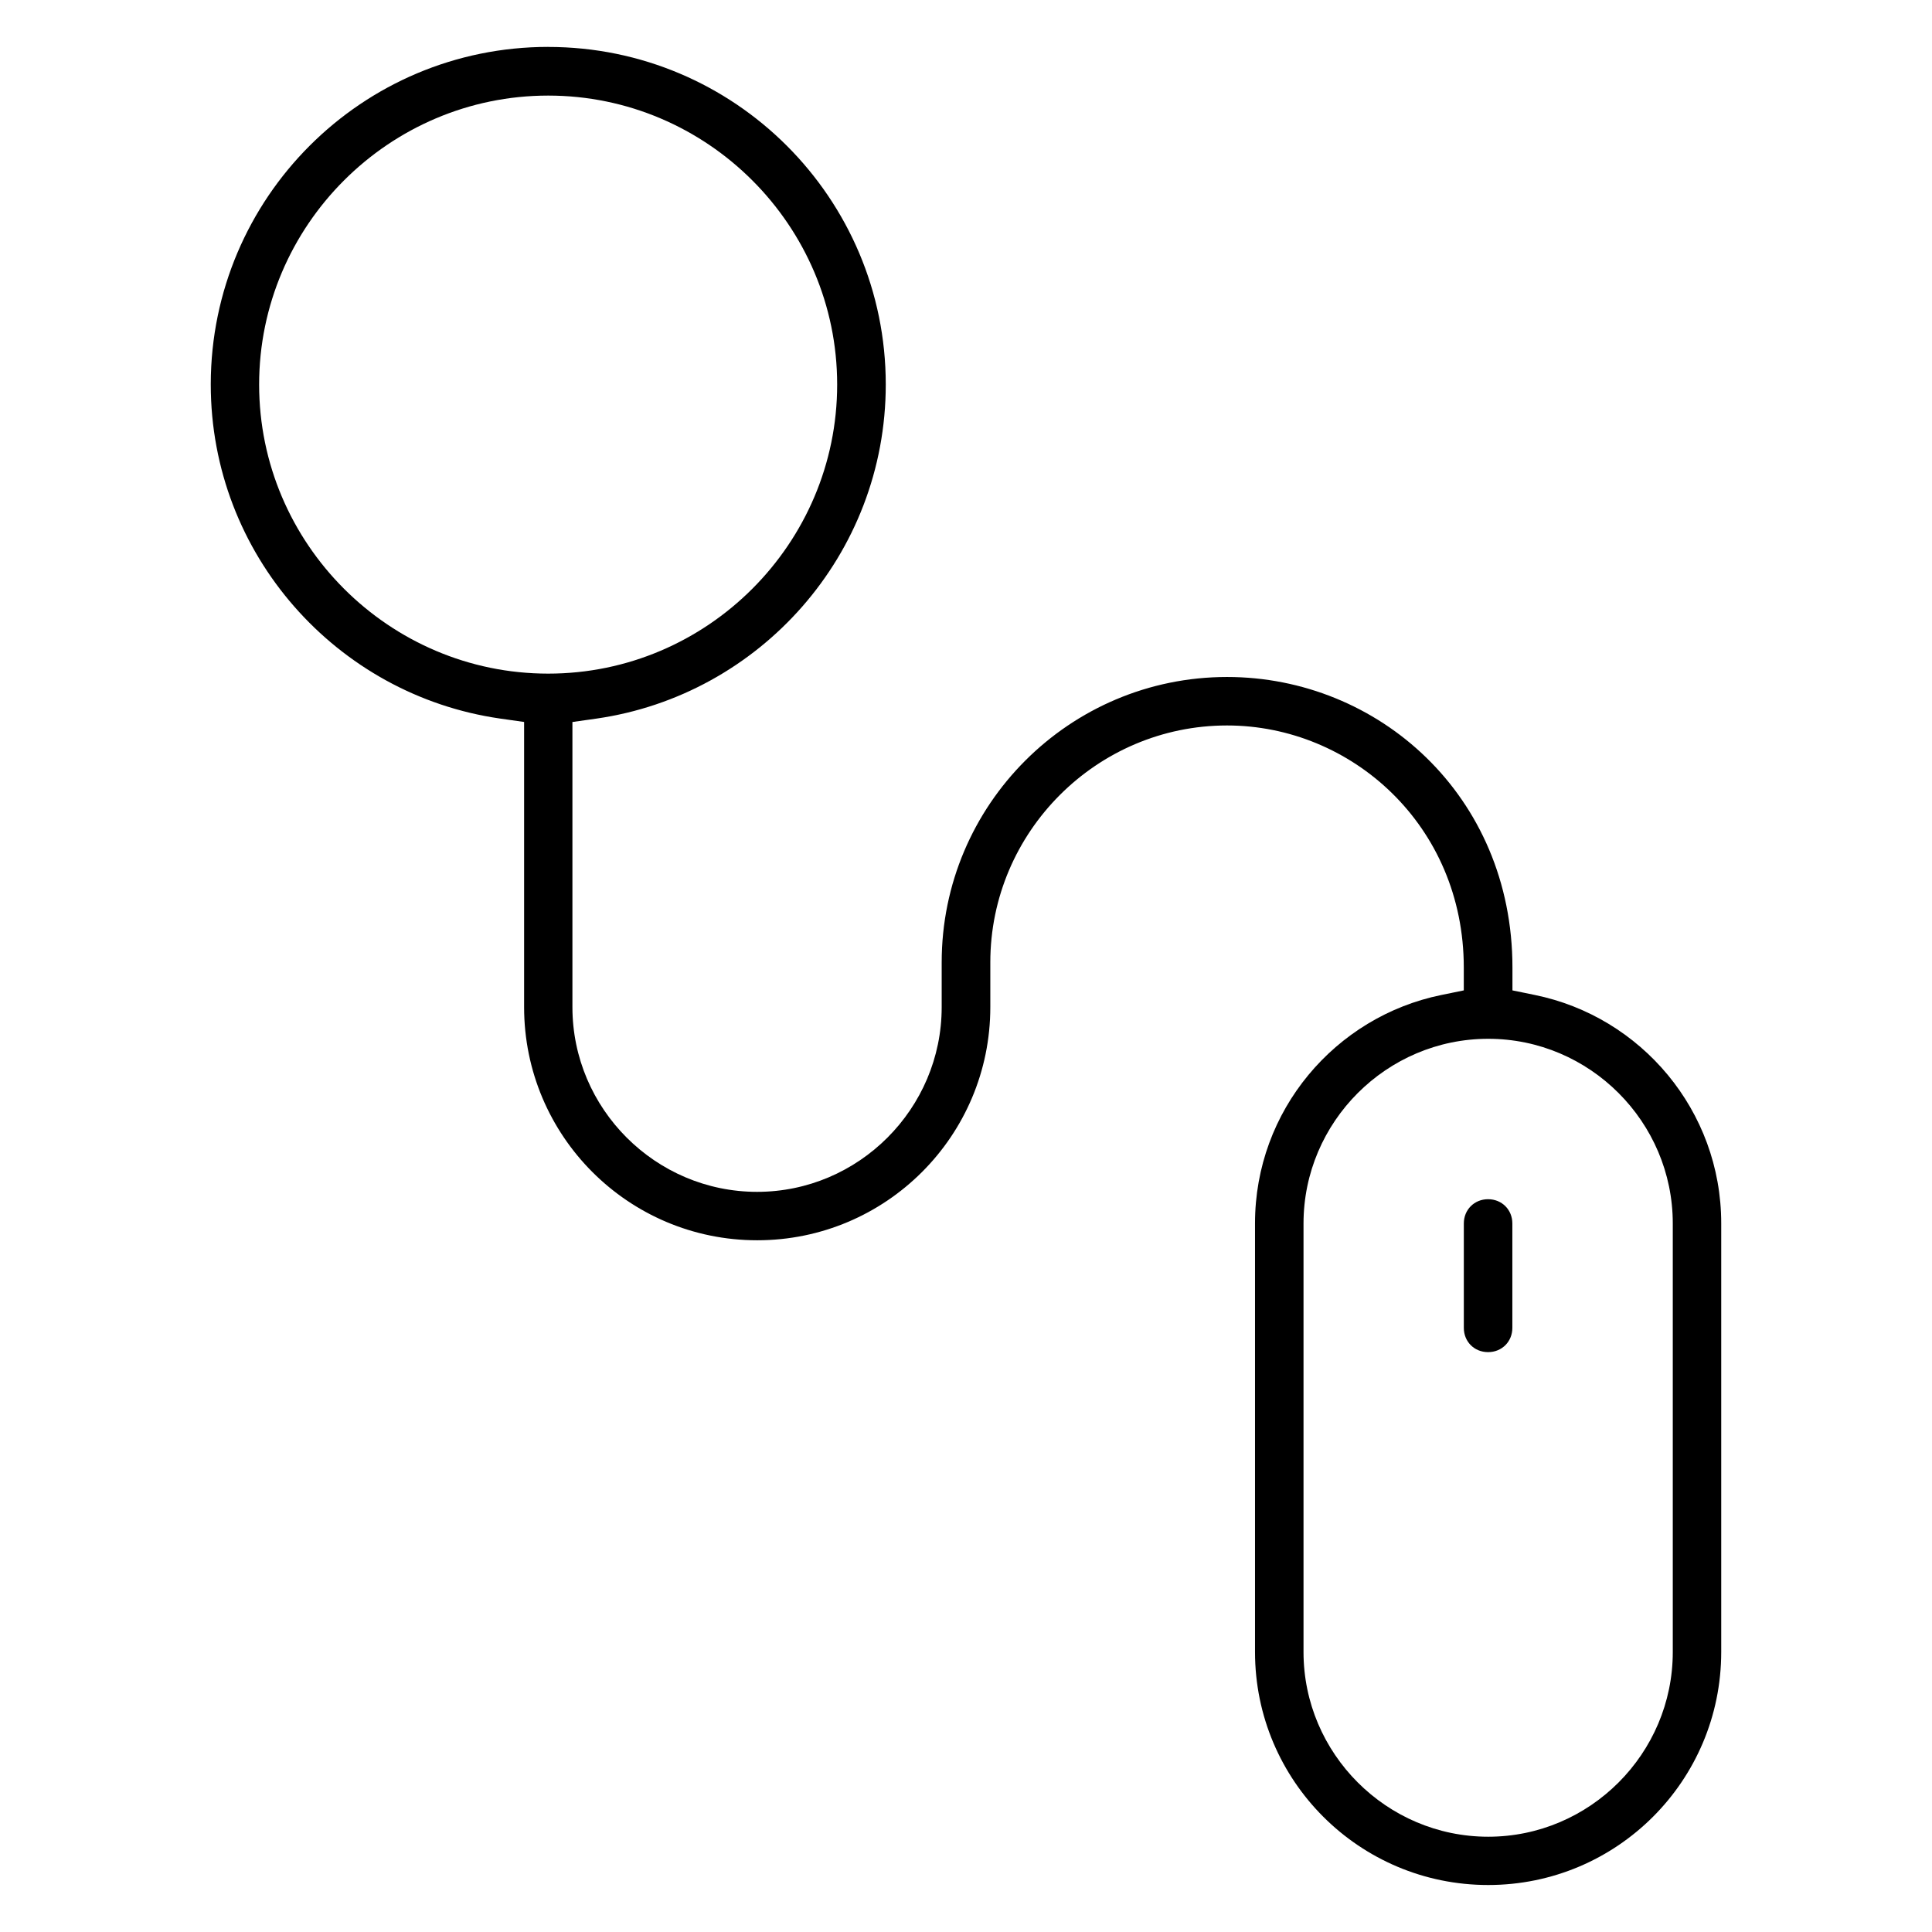 <?xml version="1.0" encoding="UTF-8"?>
<!-- Uploaded to: ICON Repo, www.svgrepo.com, Generator: ICON Repo Mixer Tools -->
<svg fill="#000000" width="800px" height="800px" version="1.1" viewBox="144 144 512 512" xmlns="http://www.w3.org/2000/svg">
 <path d="m289.28 156.44c49.402 0 89.457 40.055 89.457 89.457 0 45.047-33.387 82.312-76.668 88.539l-6.371 0.902v75.57c0 26.91 22.02 48.945 48.945 48.945s48.914-22.035 48.914-48.945v-11.871c0-41.758 33.875-75.629 75.629-75.629 40.023 0 75.629 31.371 75.629 77.008v6.047l5.926 1.215c28.141 5.734 49.402 30.629 49.402 60.516v113.59c0 34.141-27.637 61.762-61.762 61.762s-61.789-27.637-61.789-61.762v-113.59c0-29.902 21.277-54.781 49.402-60.516l5.926-1.215v-6.047c0-37.637-29.738-64.16-62.738-64.16-34.539 0-62.738 28.242-62.738 62.77v11.871c0 34.141-27.664 61.789-61.789 61.789s-61.762-27.664-61.762-61.789v-75.57l-6.371-0.902c-43.281-6.223-76.668-43.492-76.668-88.539v-0.148c0.09-49.328 40.082-89.309 89.426-89.309zm0 12.891c-42.156 0-76.609 34.422-76.609 76.578s34.438 76.609 76.609 76.609 76.578-34.453 76.578-76.609-34.422-76.578-76.578-76.578zm249.11 249.96c-26.91 0-48.945 22.02-48.945 48.945v113.57c0 26.91 22.02 48.945 48.945 48.945 26.926 0 48.914-22.035 48.914-48.945v-113.57c0-26.91-21.988-48.945-48.914-48.945zm-0.031 42.512c3.644 0 6.43 2.769 6.43 6.43v27.664c0 3.644-2.769 6.43-6.43 6.43-3.66 0-6.43-2.769-6.43-6.43v-27.664c0-3.644 2.769-6.43 6.43-6.43z"/>
</svg>